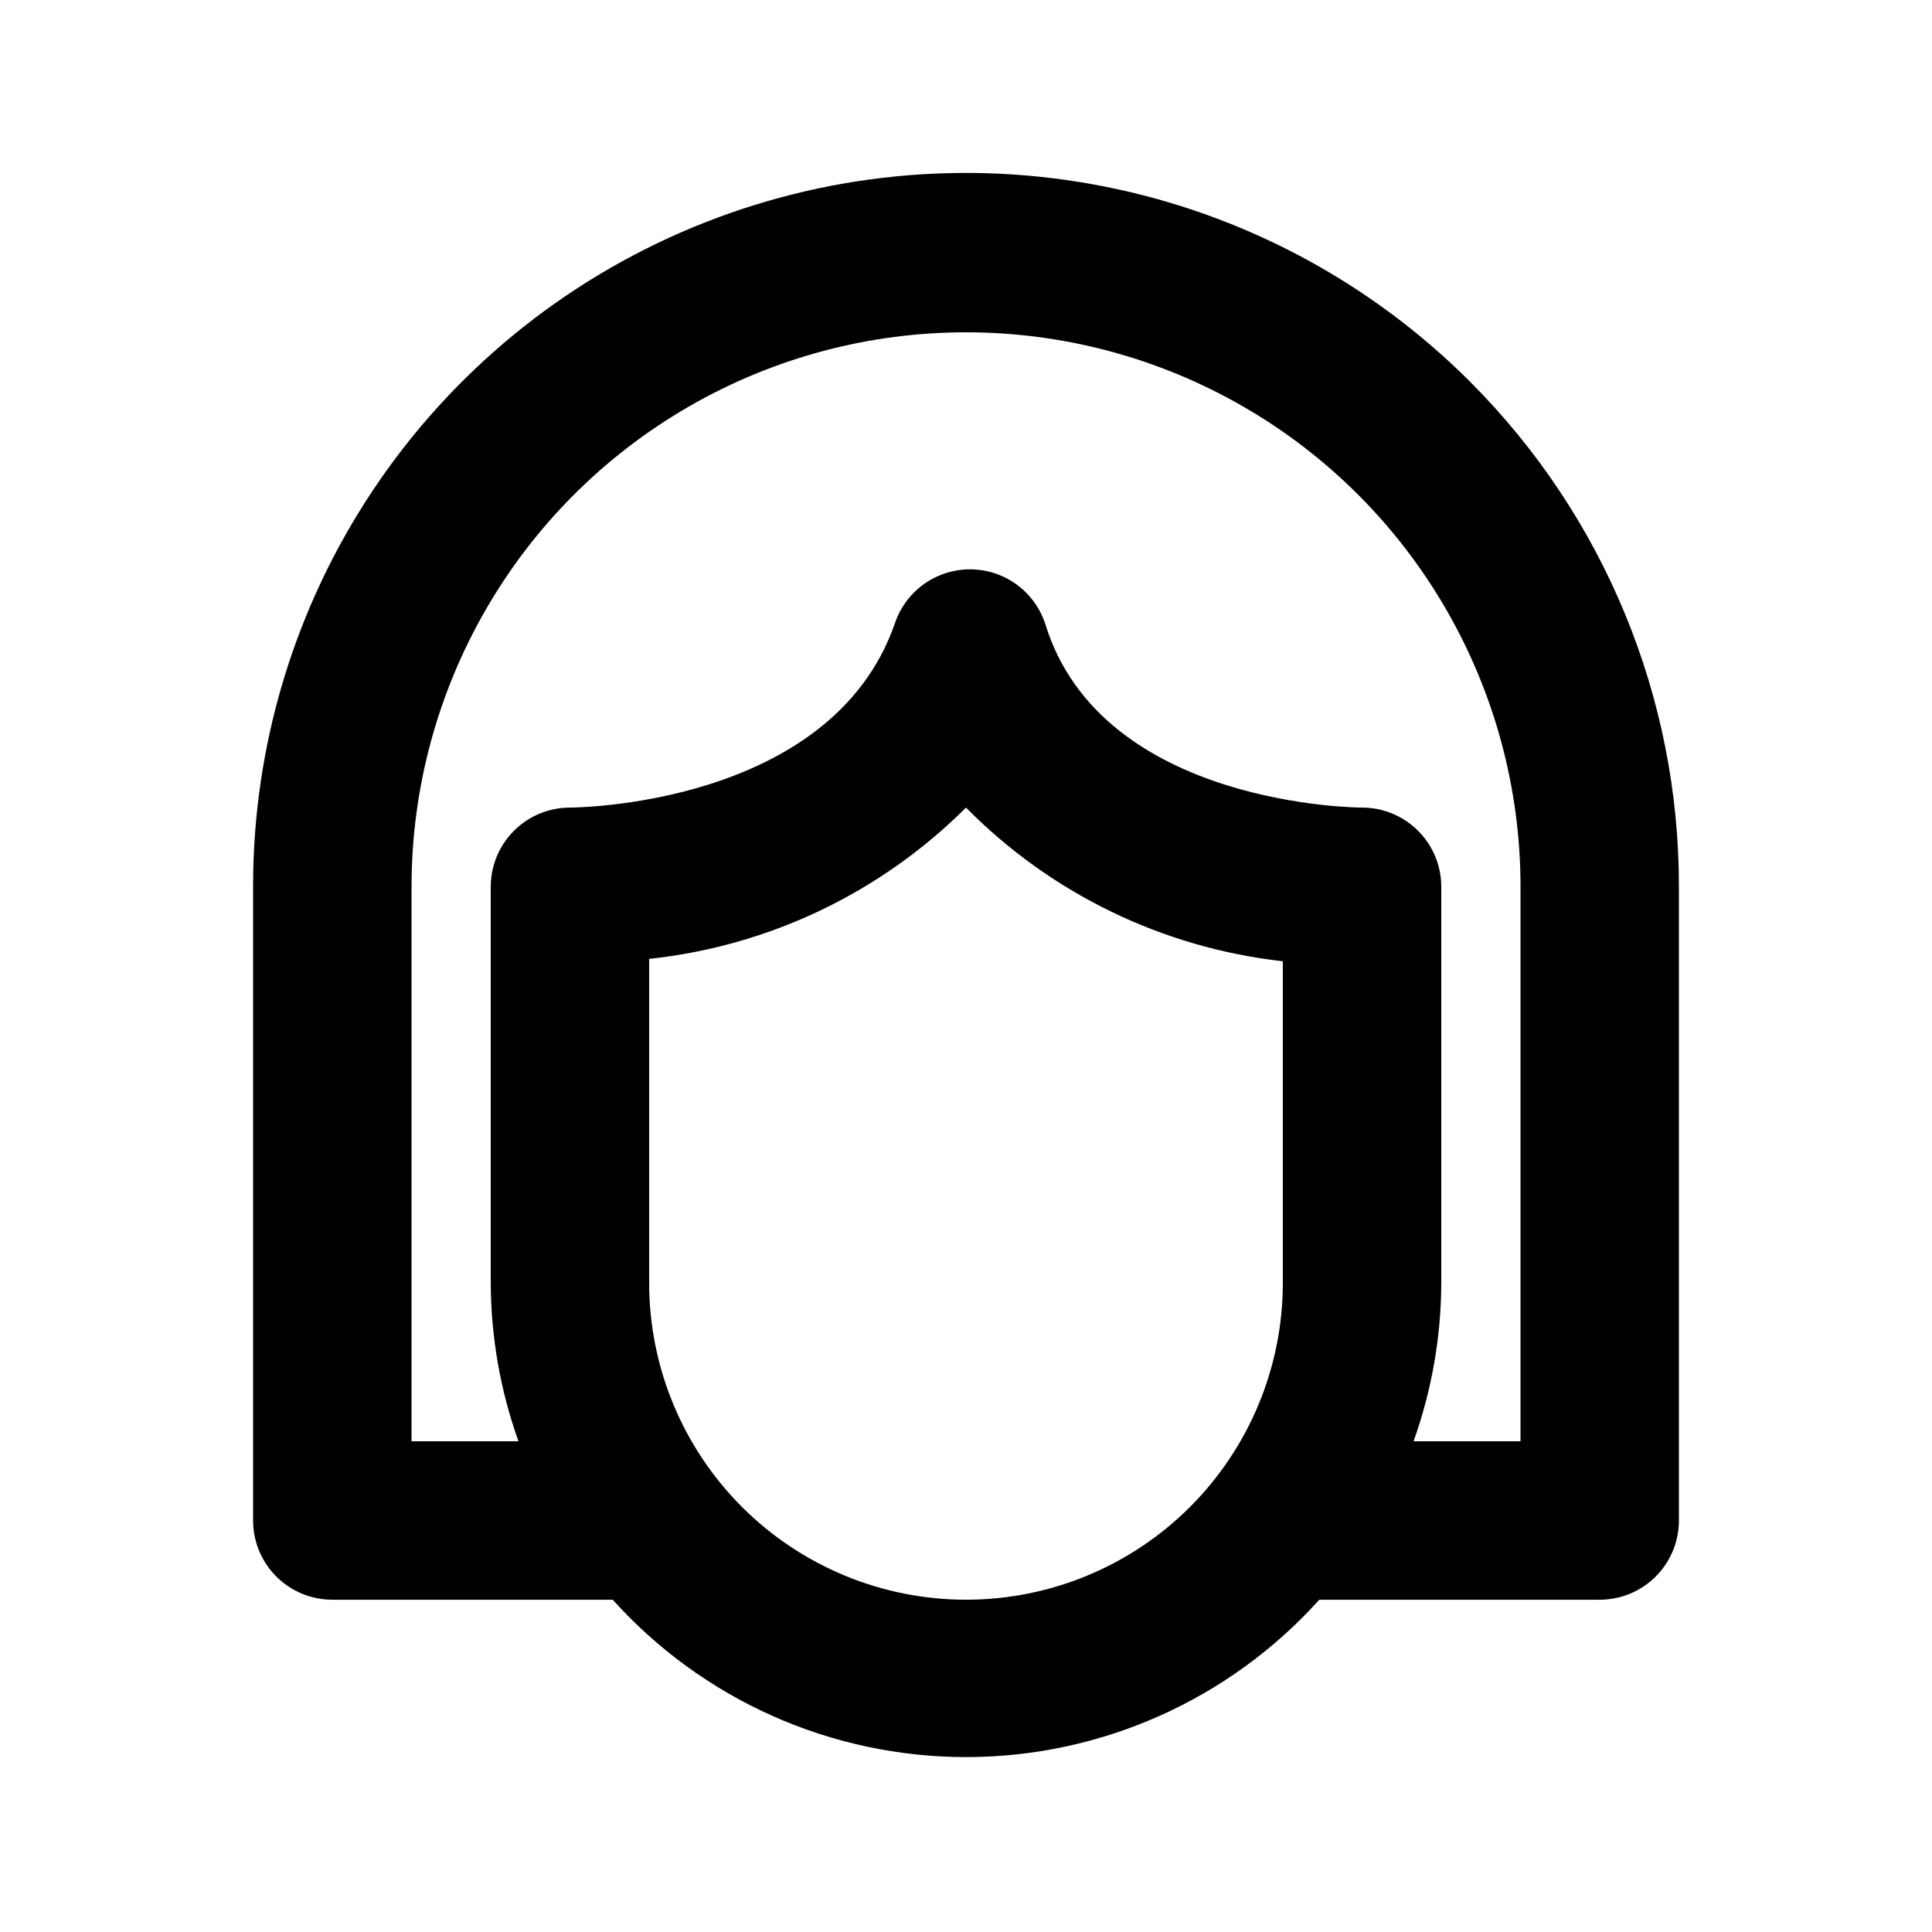<?xml version="1.0" encoding="UTF-8"?>
<!-- The Best Svg Icon site in the world: iconSvg.co, Visit us! https://iconsvg.co -->
<svg fill="#000000" width="800px" height="800px" version="1.1" viewBox="144 144 512 512" xmlns="http://www.w3.org/2000/svg">
 <path d="m533.72 245.29c-26.426-26.473-60.109-44.508-96.793-51.816-36.68-7.312-74.707-3.57-109.26 10.75-34.555 14.32-64.078 38.574-84.836 69.691-20.754 31.117-31.809 67.691-31.758 105.1v167.94-0.004c0 5.57 2.211 10.91 6.148 14.844 3.938 3.938 9.277 6.148 14.844 6.148h74.312c23.887 26.543 57.914 41.703 93.625 41.703 35.707 0 69.738-15.16 93.625-41.703h74.309c5.57 0 10.91-2.211 14.844-6.148 3.938-3.934 6.148-9.273 6.148-14.844v-167.93c0.035-24.824-4.824-49.41-14.297-72.355-9.473-22.945-23.375-43.797-40.91-61.367zm-133.72 322.65c-22.27 0-43.629-8.844-59.375-24.594-15.75-15.746-24.594-37.102-24.594-59.375v-85.855c31.746-3.387 61.375-17.535 83.969-40.094 22.496 22.789 52.141 37.168 83.965 40.723v85.227c0 22.273-8.844 43.629-24.594 59.375-15.746 15.75-37.102 24.594-59.371 24.594zm146.95-41.984h-28.34c4.816-13.473 7.301-27.672 7.344-41.984v-104.96c0-5.57-2.211-10.91-6.148-14.844-3.934-3.938-9.273-6.148-14.844-6.148 0 0-69.062 0-83.965-48.703-1.855-5.637-6.004-10.227-11.426-12.633-5.426-2.406-11.613-2.406-17.035 0s-9.574 6.996-11.426 12.633c-17.004 48.703-86.066 48.703-86.066 48.703-5.566 0-10.906 2.211-14.844 6.148-3.938 3.934-6.148 9.273-6.148 14.844v104.96-0.004c0.047 14.312 2.531 28.512 7.348 41.984h-28.34v-146.94c0-52.5 28.008-101.01 73.473-127.26 45.465-26.25 101.48-26.25 146.95 0 45.461 26.246 73.469 74.758 73.469 127.26z"/>
</svg>